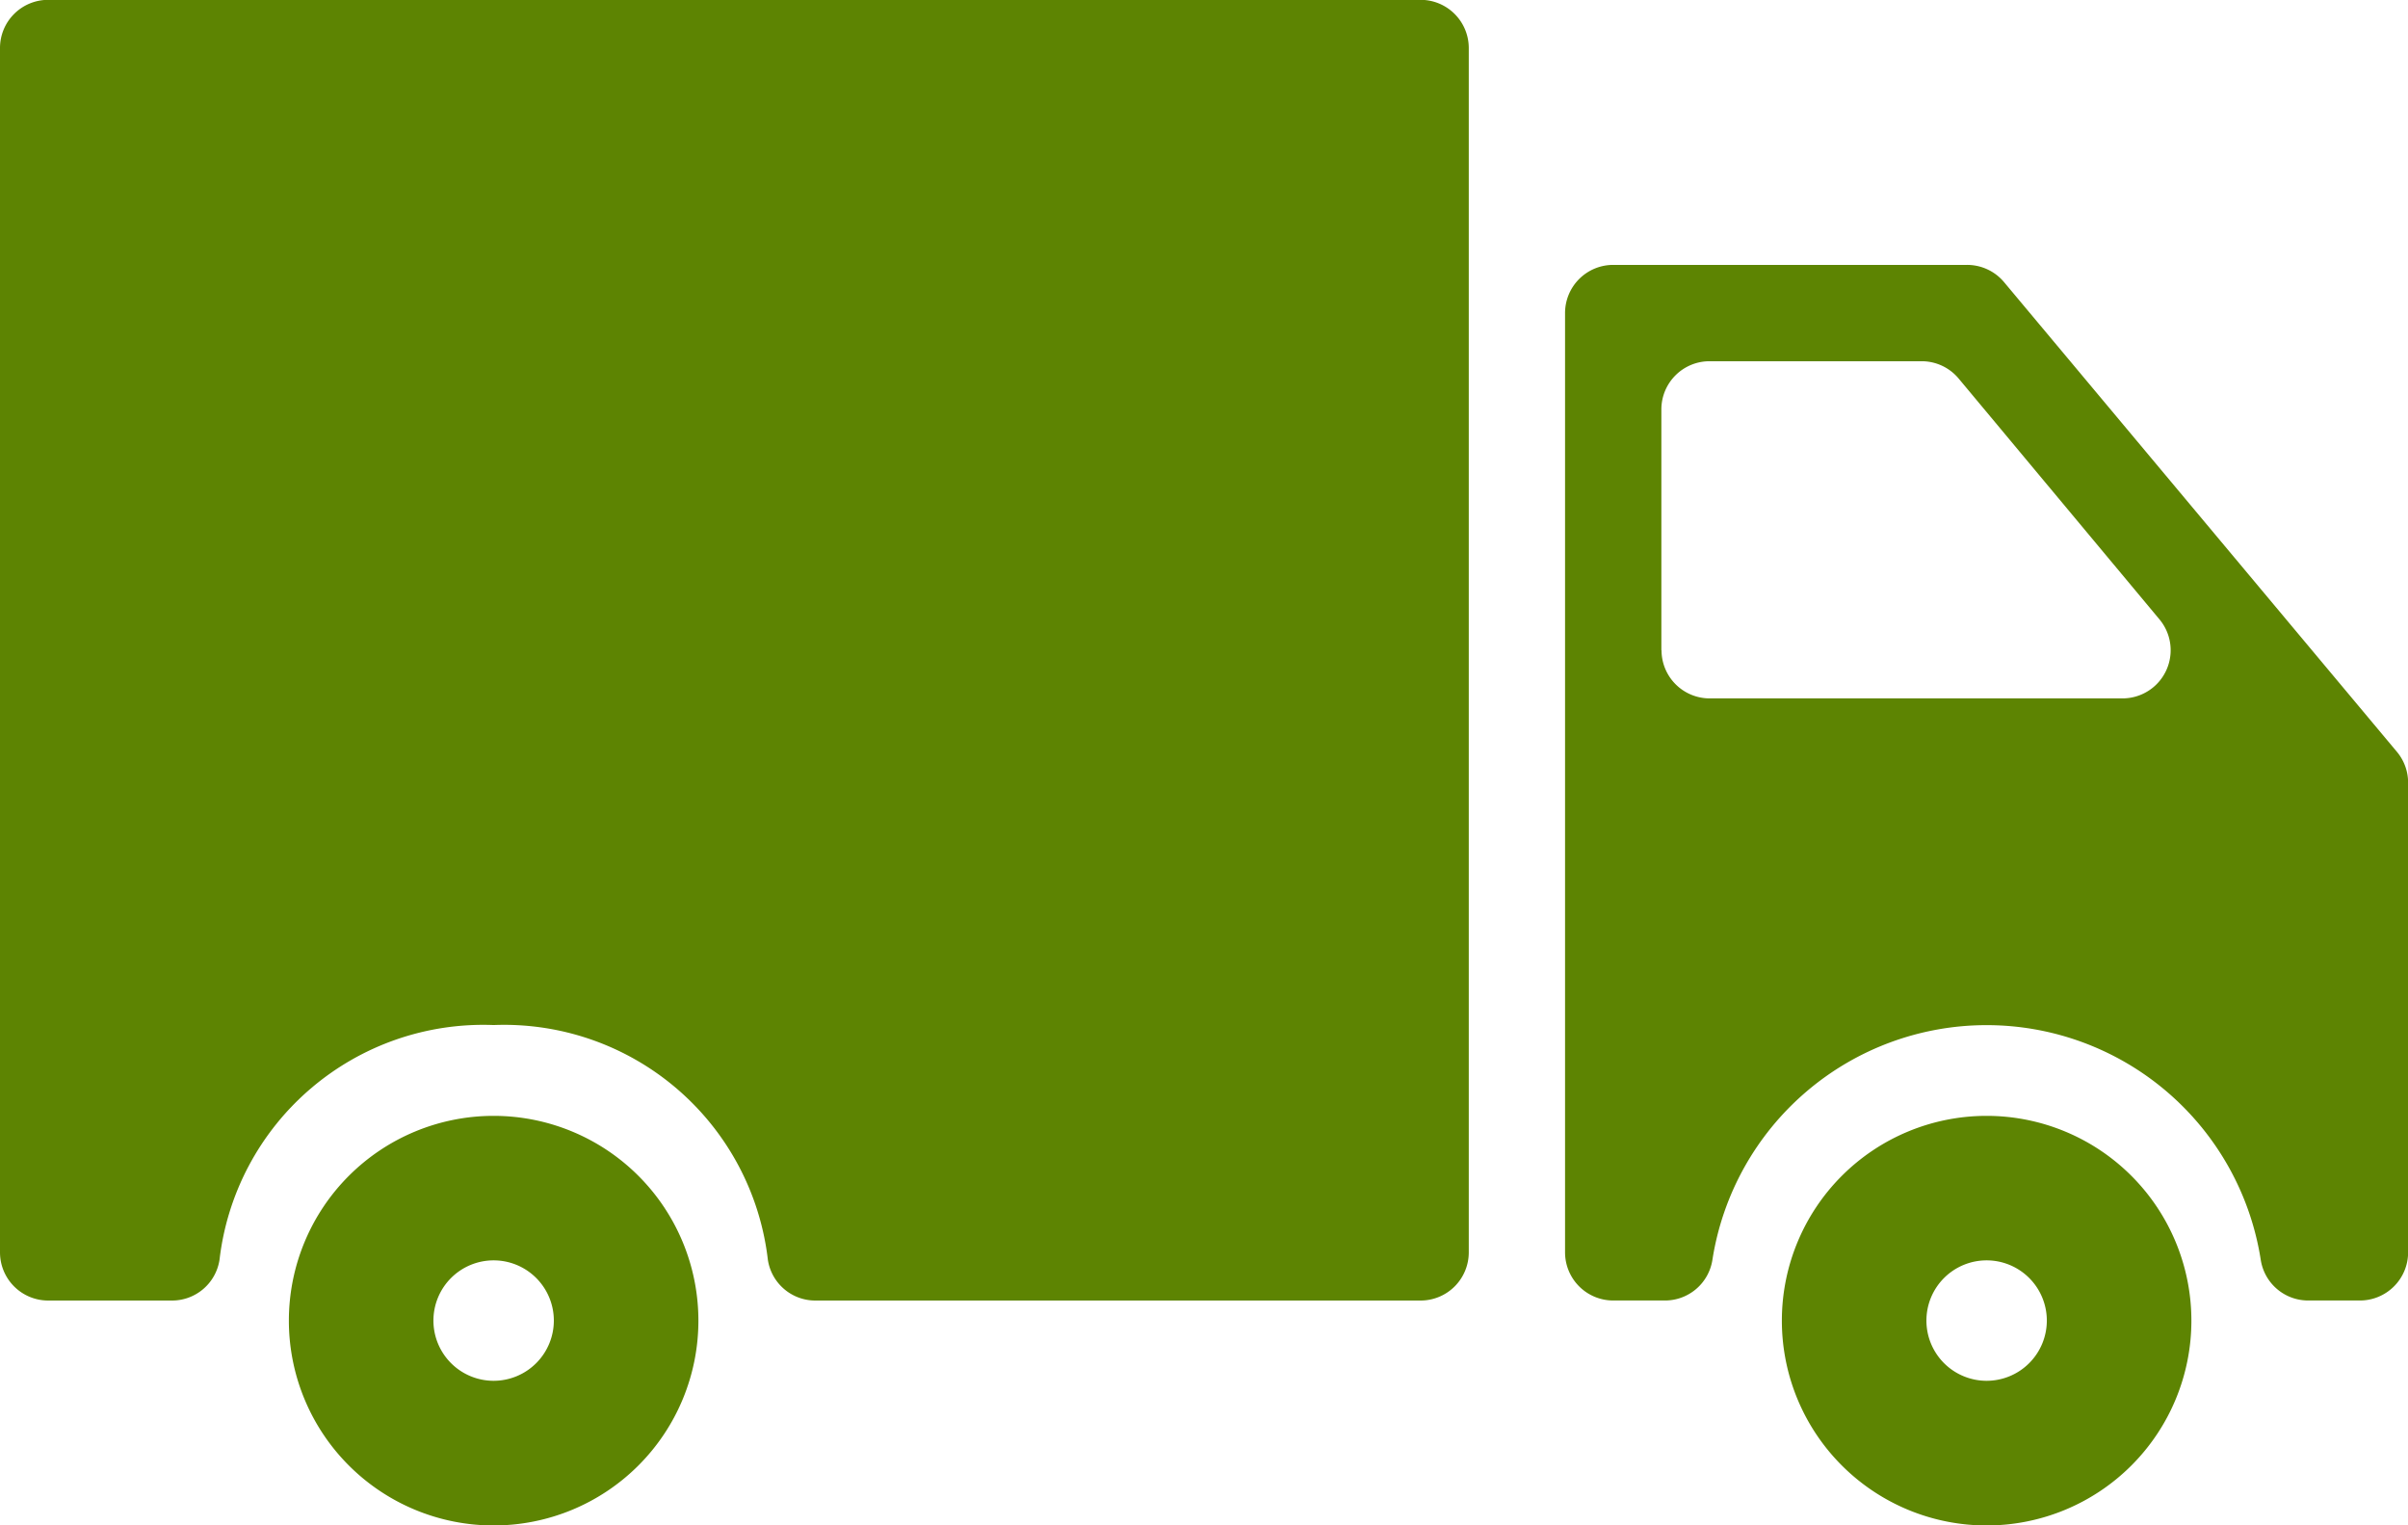 <svg xmlns="http://www.w3.org/2000/svg" width="61.152" height="38.729" viewBox="0 0 61.152 38.729">
  <g id="cargo-truck_1_" data-name="cargo-truck (1)" transform="translate(0 -46)">
    <g id="Group_4098" data-name="Group 4098" transform="translate(0 46)">
      <path id="Path_3437" data-name="Path 3437" d="M458.078,395.756a5.2,5.2,0,1,0,5.2,5.2A5.2,5.2,0,0,0,458.078,395.756Zm0,6.727a1.529,1.529,0,1,1,1.529-1.529A1.53,1.53,0,0,1,458.078,402.483Z" transform="translate(-407.627 -367.423)" fill="#5d8402"/>
      <path id="Path_3438" data-name="Path 3438" d="M408,179.518h-8.981a1.223,1.223,0,0,0-1.223,1.223V204.59a1.223,1.223,0,0,0,1.223,1.223h1.3a1.219,1.219,0,0,0,1.22-1.036,7.047,7.047,0,0,1,13.924,0,1.218,1.218,0,0,0,1.22,1.036h1.3a1.224,1.224,0,0,0,1.223-1.223V192.666a1.221,1.221,0,0,0-.285-.785l-9.976-11.925A1.224,1.224,0,0,0,408,179.518Zm-7.758,9.784v-6.115a1.223,1.223,0,0,1,1.223-1.223h5.388a1.223,1.223,0,0,1,.939.44l5.1,6.115a1.223,1.223,0,0,1-.94,2.006H401.469A1.223,1.223,0,0,1,400.246,189.3Z" transform="translate(-358.051 -172.792)" fill="#5d8402"/>
      <path id="Path_3439" data-name="Path 3439" d="M1.223,145.226H4.355a1.219,1.219,0,0,0,1.22-1.036,6.743,6.743,0,0,1,6.962-5.959A6.743,6.743,0,0,1,19.5,144.19a1.218,1.218,0,0,0,1.22,1.036H36.08A1.223,1.223,0,0,0,37.3,144V113.427A1.224,1.224,0,0,0,36.08,112.2H1.223A1.223,1.223,0,0,0,0,113.427V144A1.223,1.223,0,0,0,1.223,145.226Z" transform="translate(0 -112.204)" fill="#5d8402"/>
      <path id="Path_3440" data-name="Path 3440" d="M78.638,395.756a5.2,5.2,0,1,0,5.2,5.2A5.2,5.2,0,0,0,78.638,395.756Zm0,6.727a1.529,1.529,0,1,1,1.529-1.529A1.53,1.53,0,0,1,78.638,402.483Z" transform="translate(-66.102 -367.423)" fill="#5d8402"/>
    </g>
  </g>
</svg>

